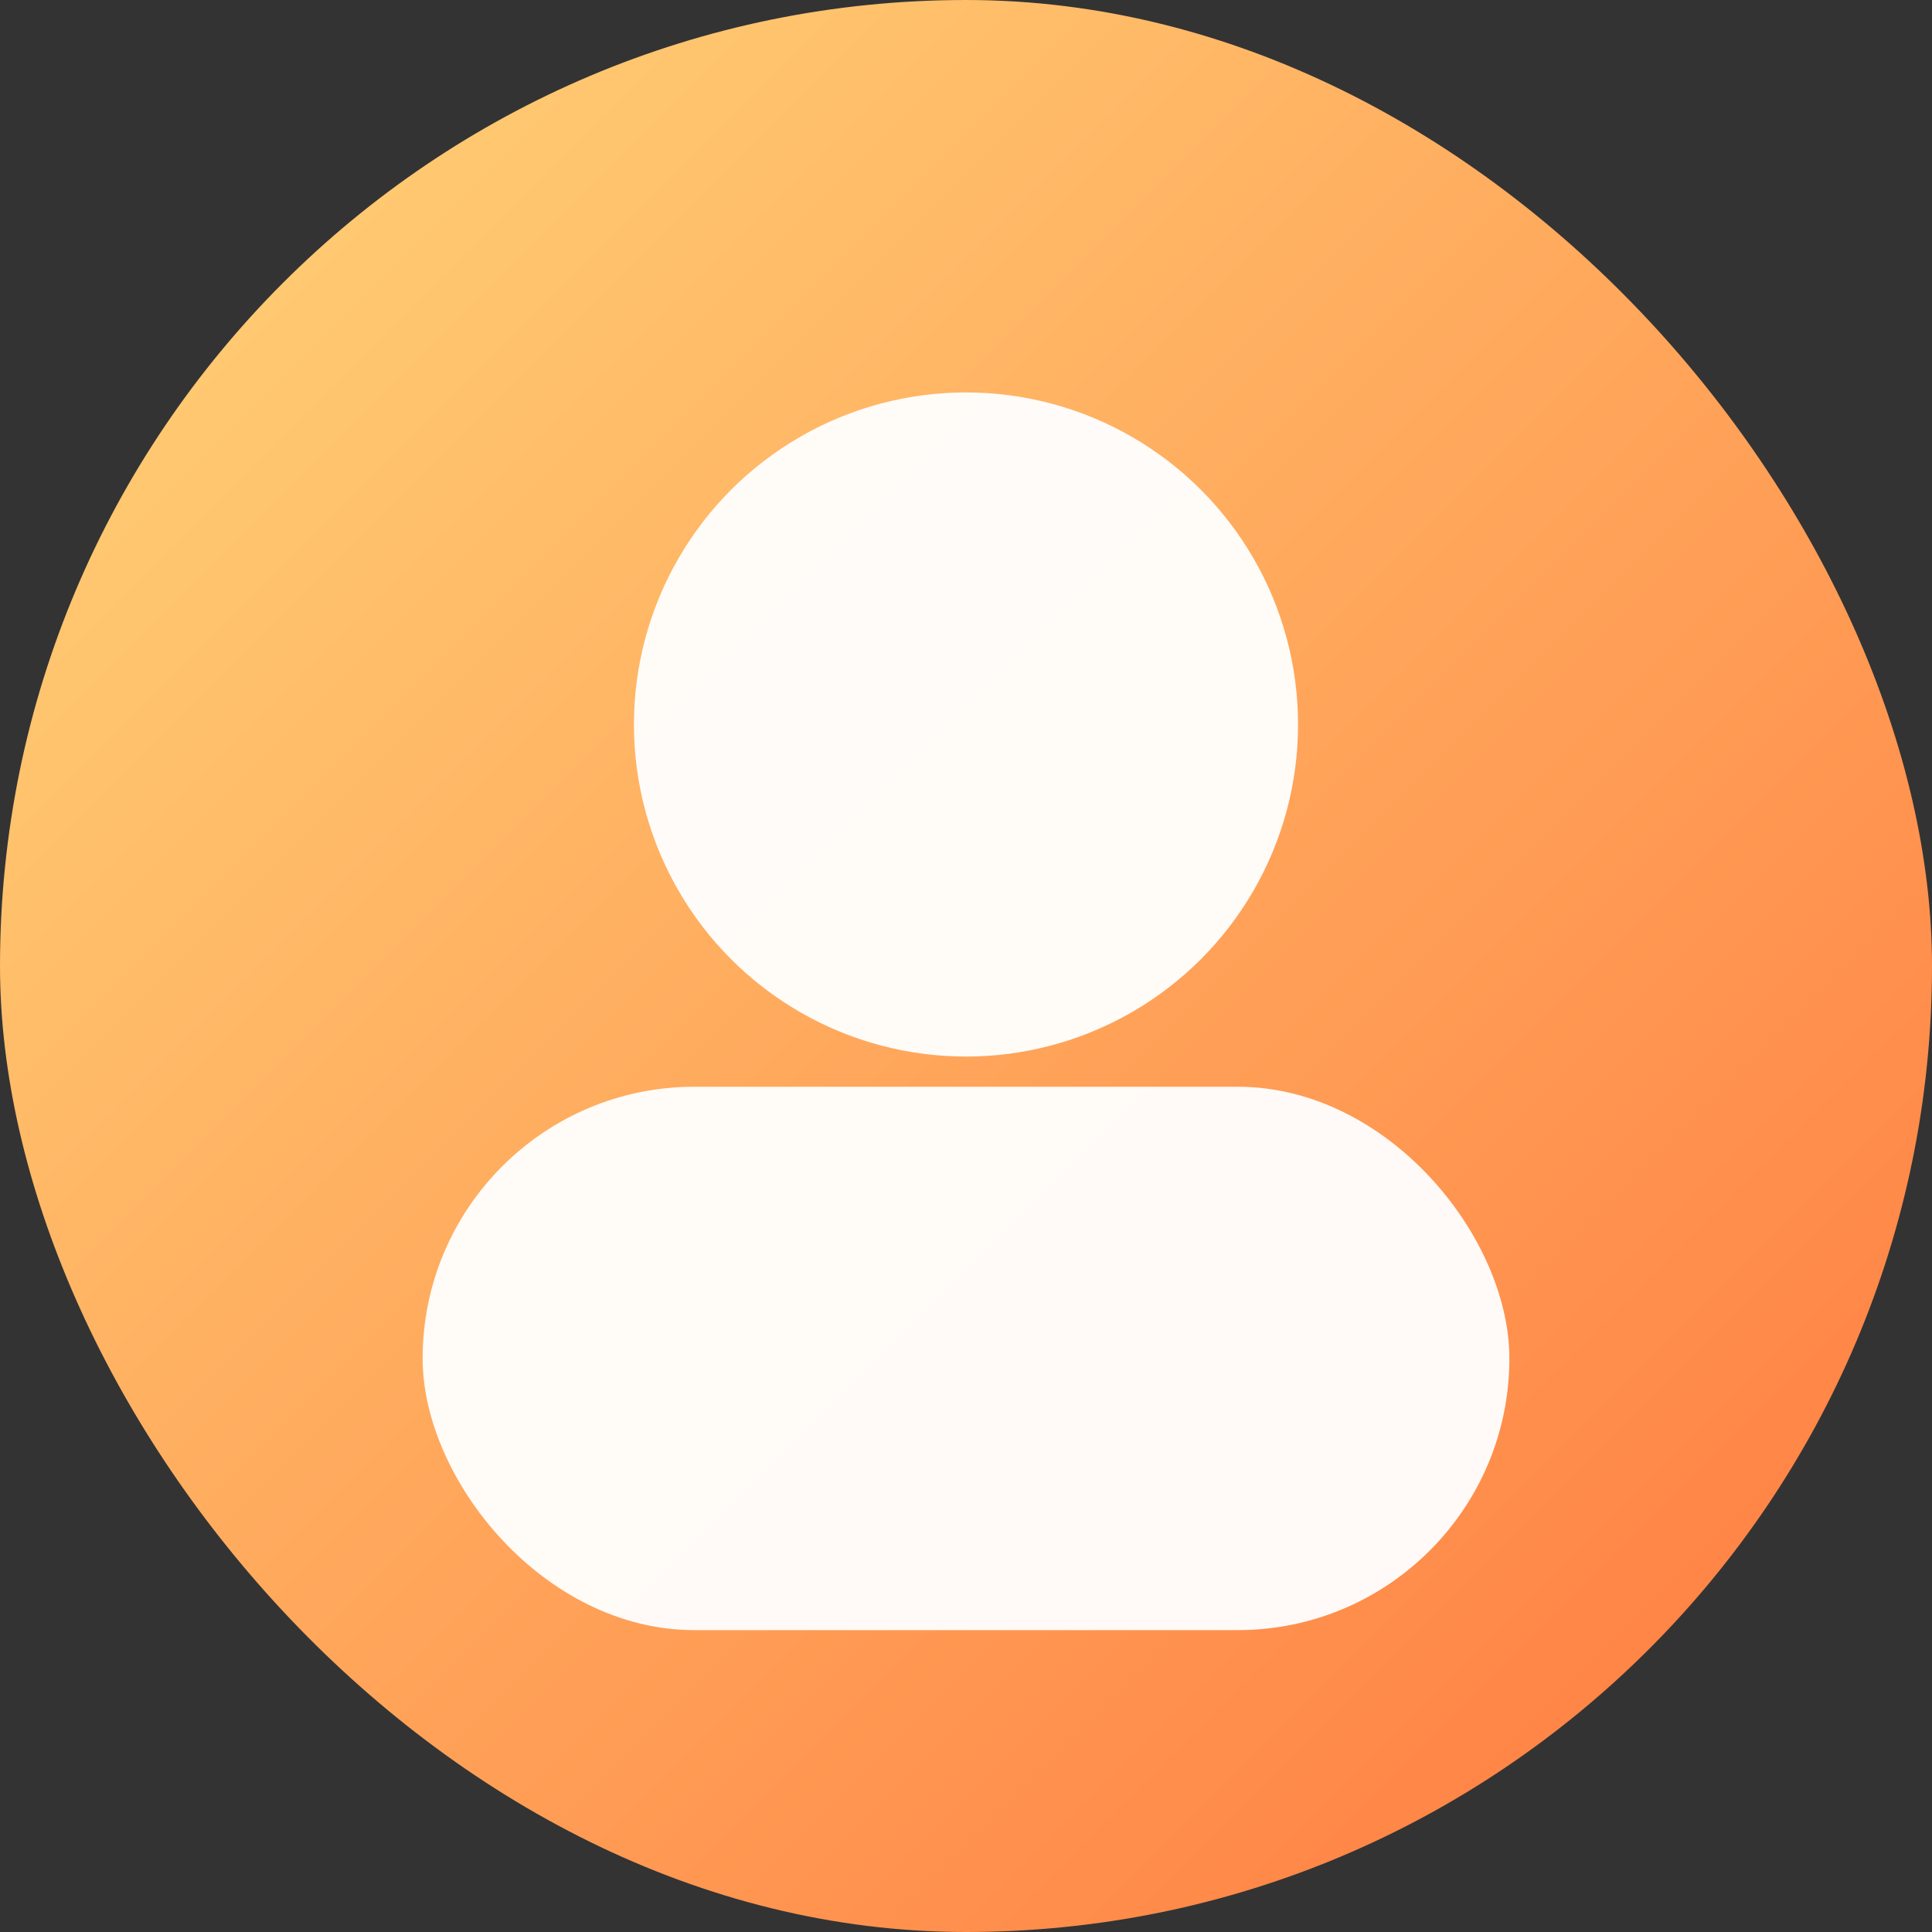 <svg xmlns="http://www.w3.org/2000/svg" width="128" height="128" viewBox="0 0 128 128">
  <rect x="0" y="0" width="128" height="128" fill="#333333" stroke="none"/>
  <defs>
    <linearGradient id="g3" x1="0" y1="0" x2="1" y2="1">
      <stop offset="0%" stop-color="#FFD77A"/>
      <stop offset="100%" stop-color="#FF773D"/>
    </linearGradient>
  </defs>
  <rect width="128" height="128" rx="64" fill="url(#g3)"/>
  <circle cx="64" cy="48" r="22" fill="#fff" opacity="0.95"/>
  <rect x="28" y="72" width="72" height="36" rx="18" fill="#fff" opacity="0.95"/>
</svg>

